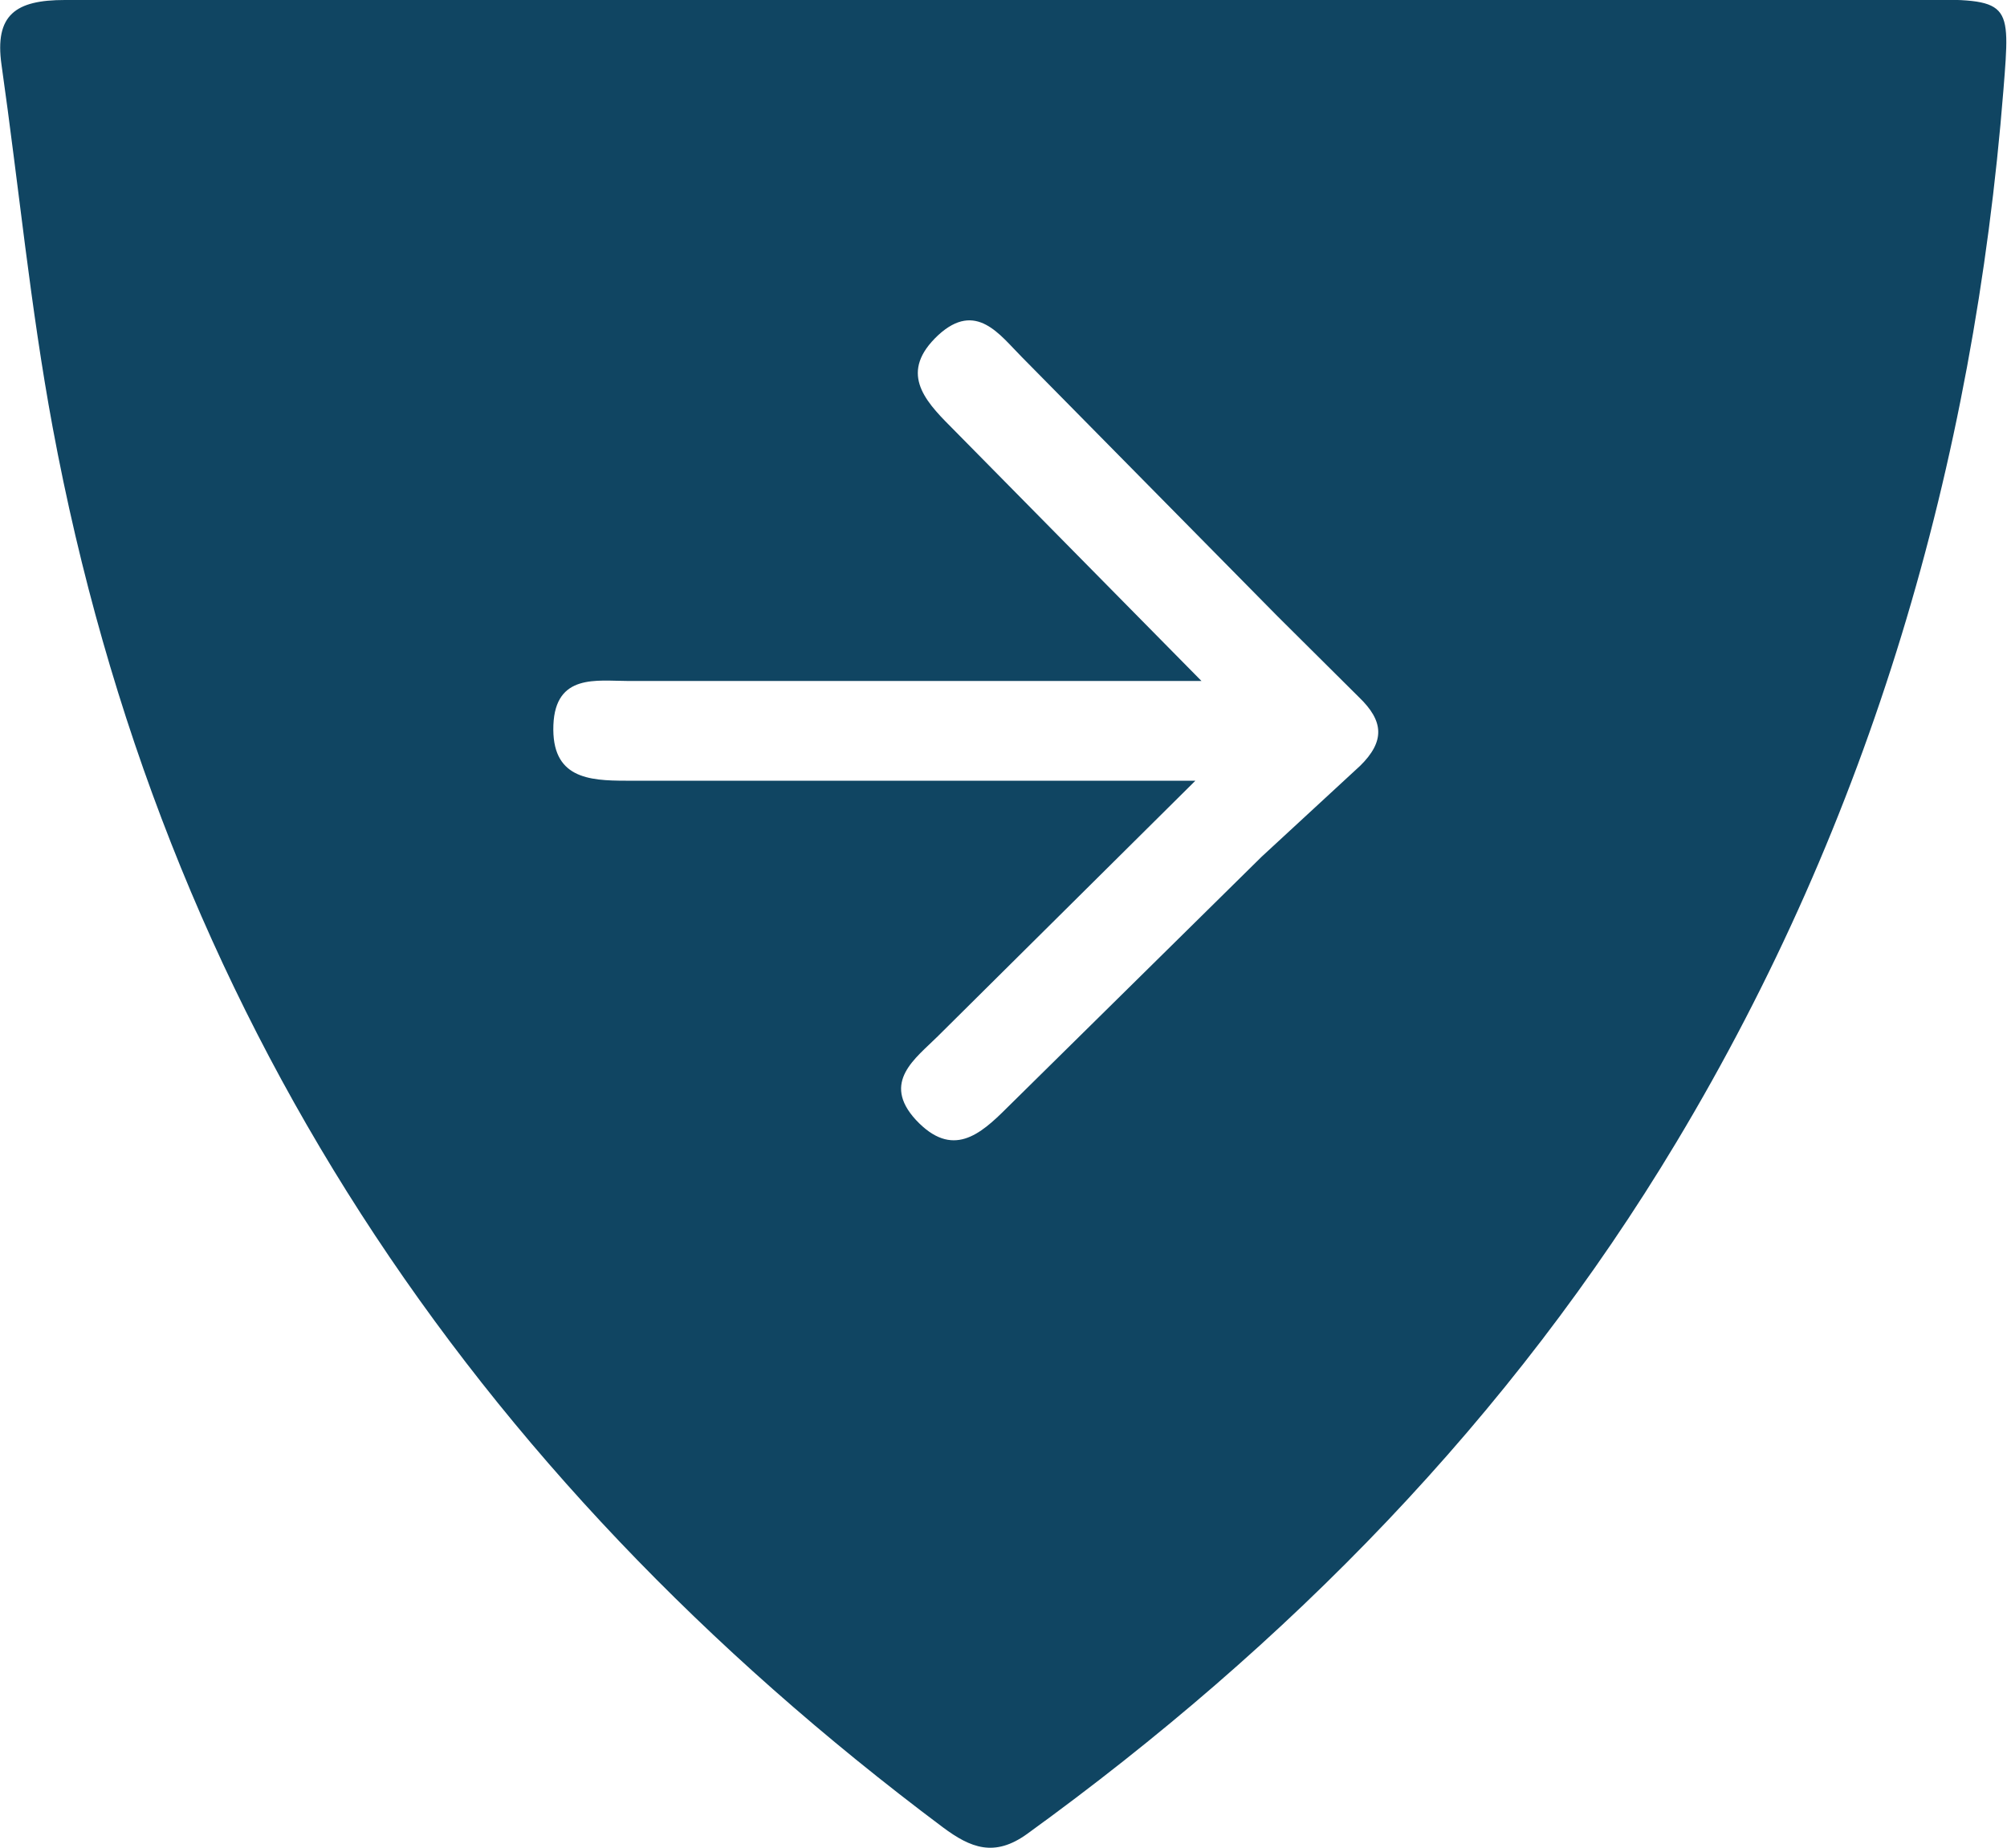 <?xml version="1.0" encoding="UTF-8"?><svg id="a" xmlns="http://www.w3.org/2000/svg" viewBox="0 0 39.64 36.5"><defs><style>.d{fill:#104562;}</style></defs><path class="d" d="m1.28,0C.31,0-.11.29.03,1.28c.34,2.39.57,4.79,1.01,7.16,2.15,11.56,8.23,20.65,17.58,27.65.55.41,1.02.6,1.67.13,5.15-3.73,9.55-8.21,12.82-13.66,3.83-6.38,5.87-13.38,6.46-20.79.14-1.77.16-1.78-1.69-1.78H1.28Zm25.59,15.12l-1.95,1.8-5.03,4.96c-.53.53-1.08,1.01-1.8.24-.69-.75,0-1.22.43-1.65l5.09-5.05h-11.24c-.75,0-1.48-.05-1.44-1.1.04-1.02.86-.87,1.47-.87h11.33l-4.96-5.03c-.53-.53-1.01-1.08-.24-1.8.75-.69,1.22,0,1.65.43l5.05,5.12,1.61,1.6c.49.47.52.87.02,1.36Z"/></svg>